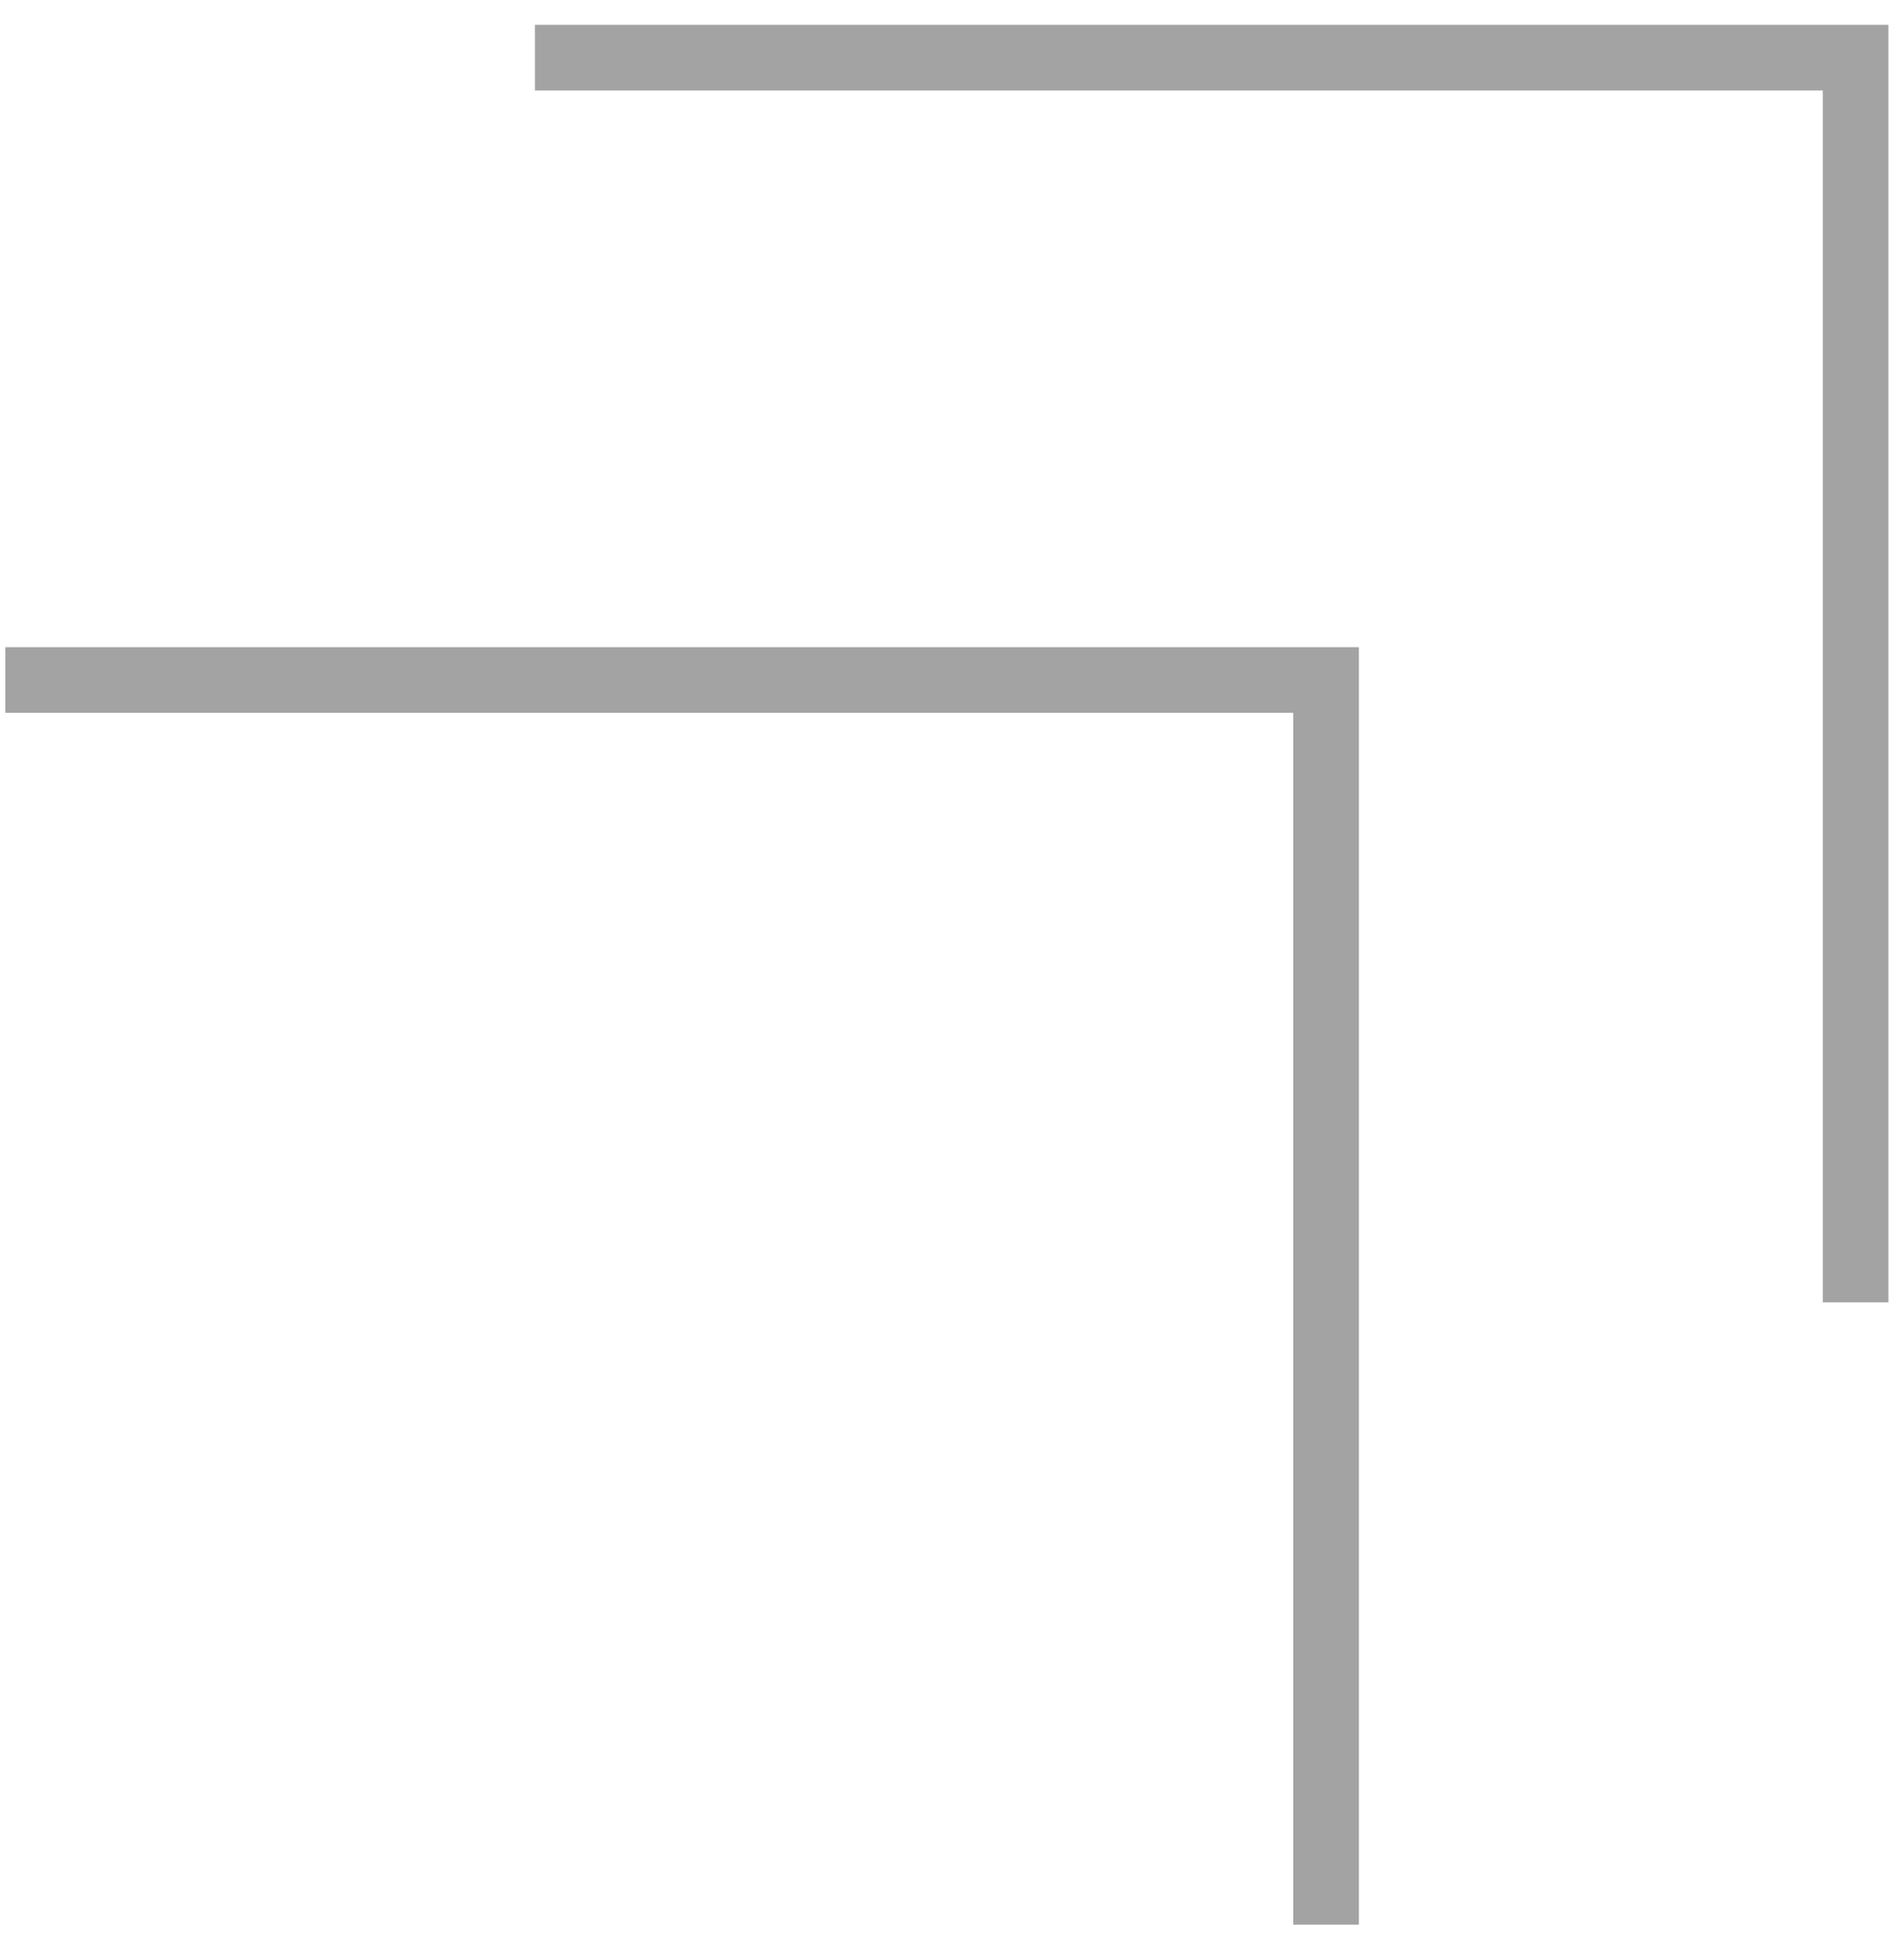 <svg xmlns="http://www.w3.org/2000/svg" width="58" height="59" viewBox="0 0 58 59" fill="none"><path d="M40.395 58.622L40.395 20.712L0.163 20.712" stroke="#A3A3A3" stroke-width="2"></path><path d="M56.526 39.667L56.526 1.756L16.295 1.756" stroke="#A3A3A3" stroke-width="2"></path></svg>